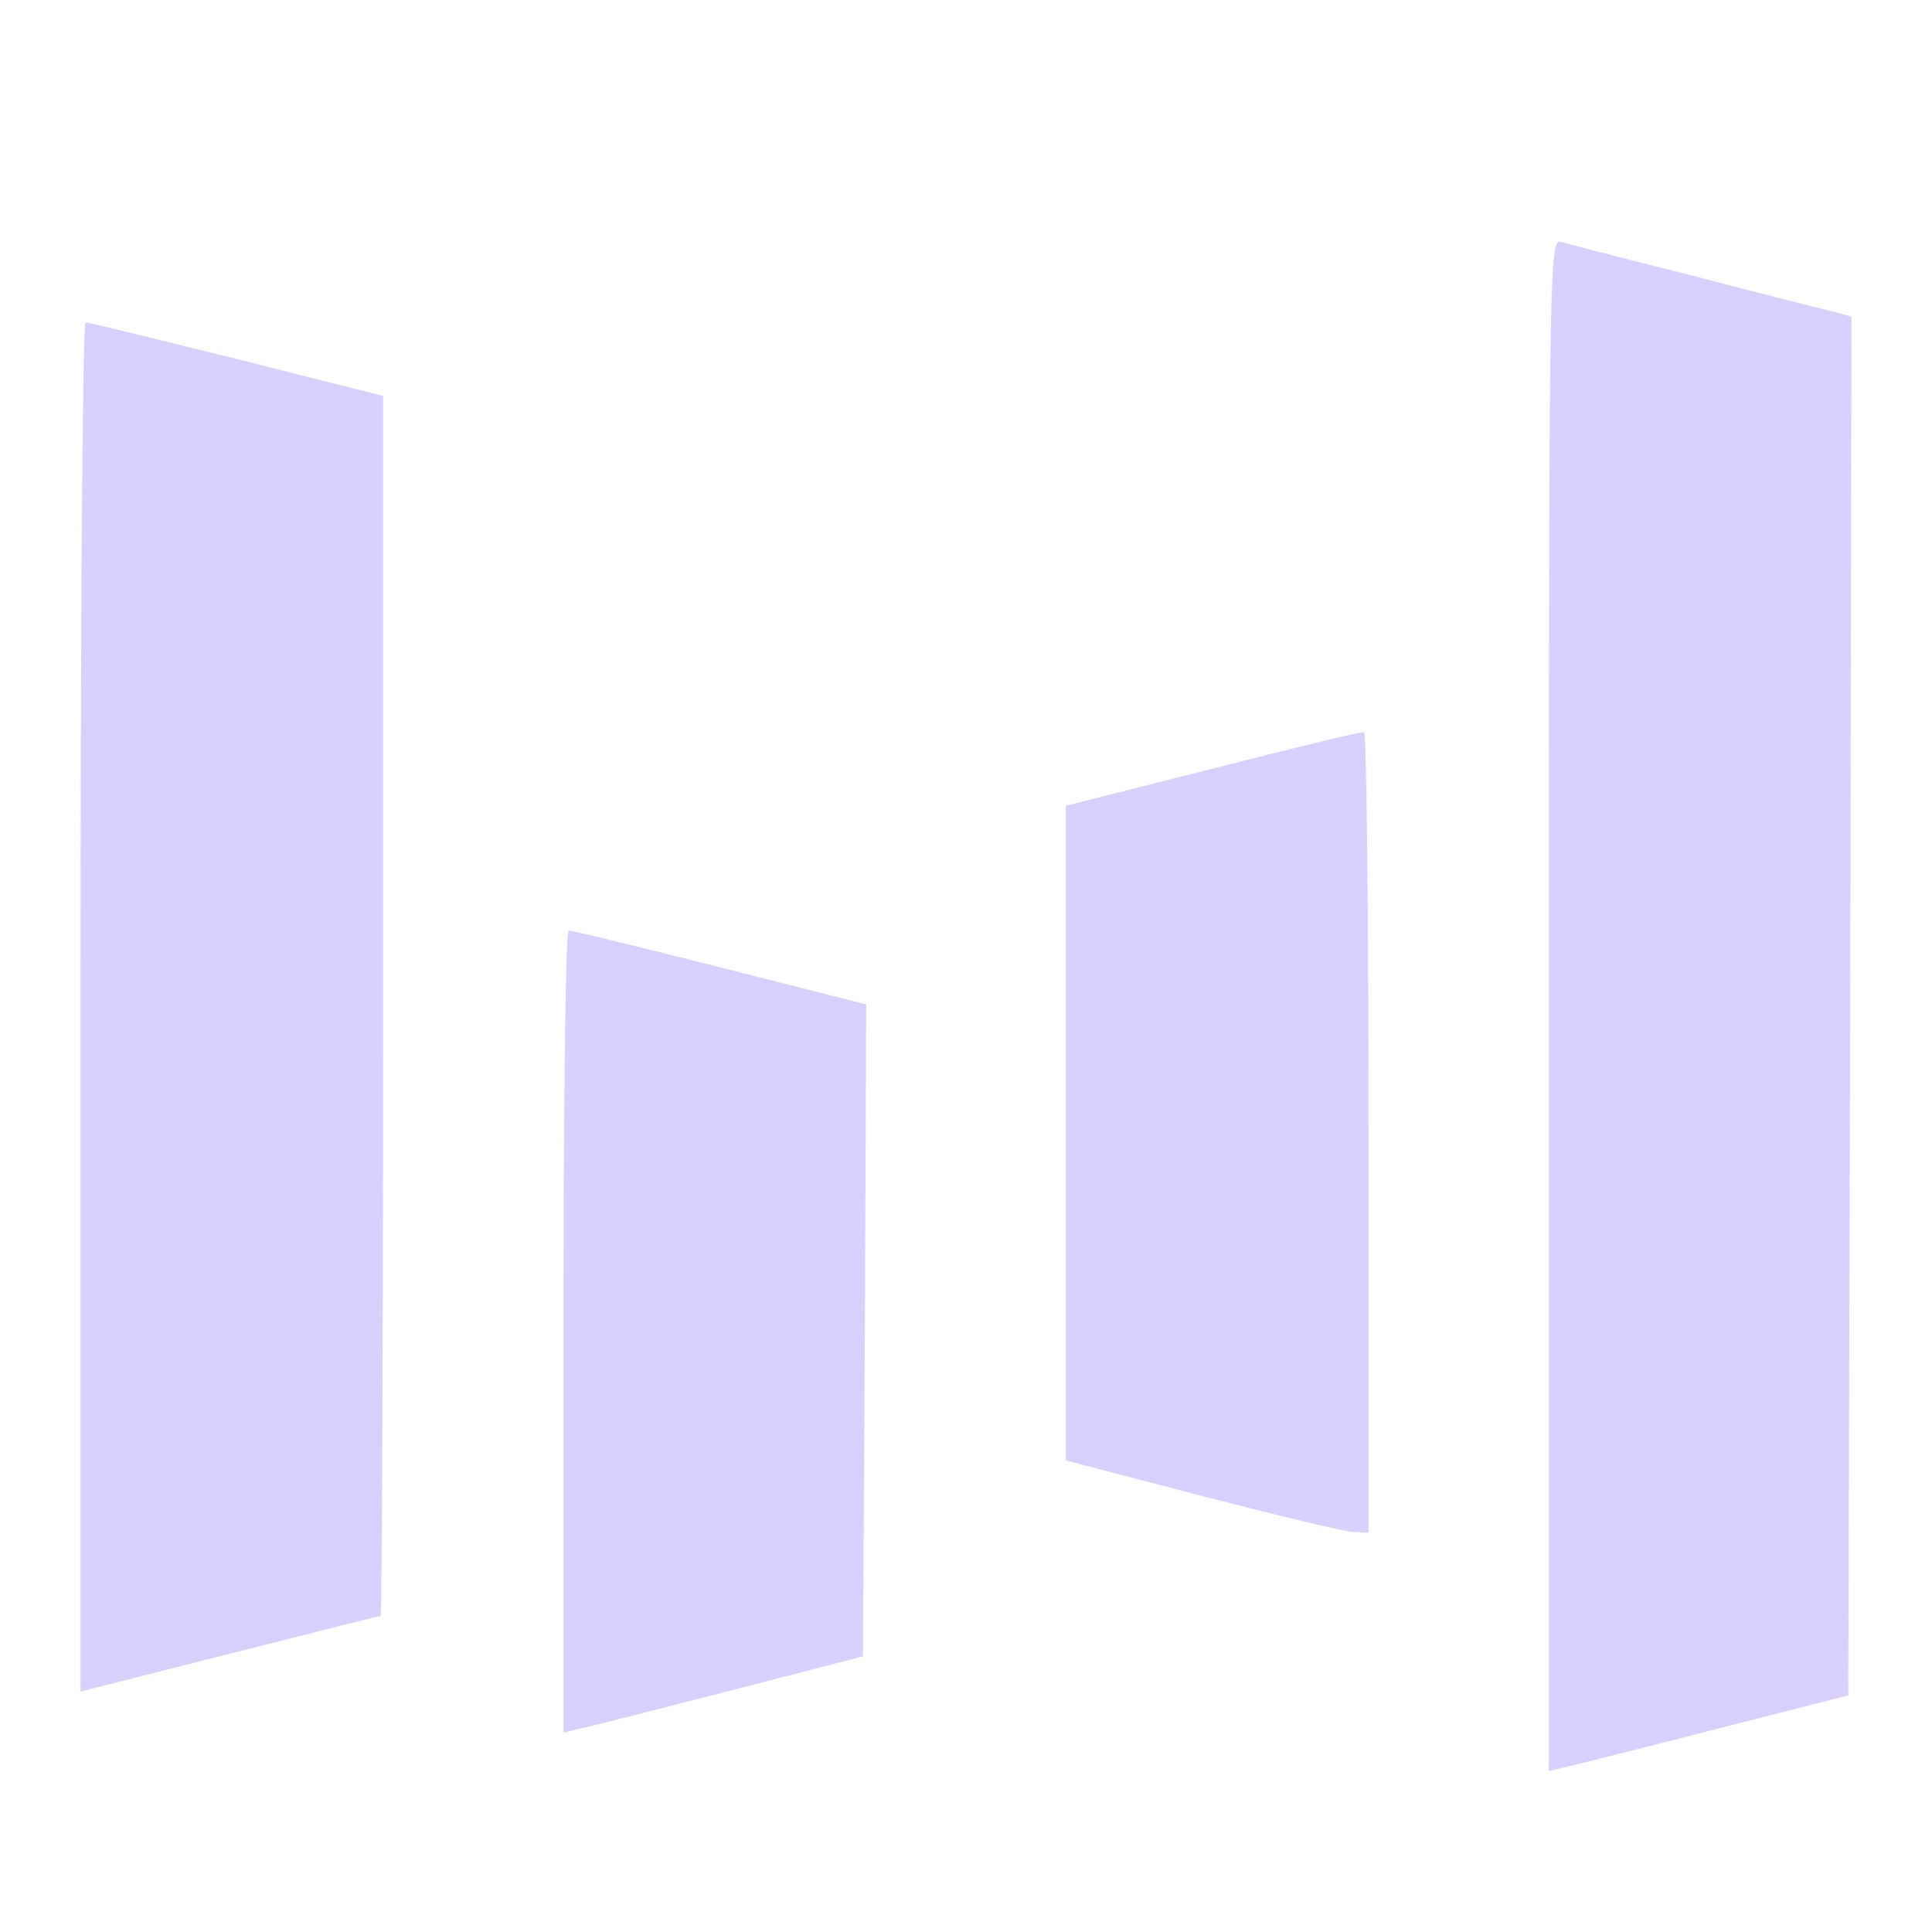<svg width="24" height="24" viewBox="0 0 24 24" fill="none" xmlns="http://www.w3.org/2000/svg">
<path fill-rule="evenodd" clip-rule="evenodd" d="M14.944 18.587L13.24 18.142V10.01L15.064 9.548C16.064 9.294 16.904 9.087 16.944 9.095C16.976 9.095 17 11.33 17 14.067V19.04L16.824 19.032C16.72 19.032 15.872 18.826 14.944 18.587Z" fill="#DAD0FF"/>
<path fill-rule="evenodd" clip-rule="evenodd" d="M7 16.542C7 13.806 7.024 11.562 7.064 11.562C7.096 11.554 7.936 11.762 8.944 12.016L10.76 12.477L10.744 16.527L10.72 20.576L9.088 20.998C8.192 21.228 7.352 21.443 7.232 21.467L7 21.523V16.542Z" fill="#DAD0FF"/>
<path fill-rule="evenodd" clip-rule="evenodd" d="M19.24 12.477C19.24 3.447 19.248 2.962 19.384 3.002C19.456 3.026 20.168 3.209 20.96 3.408C21.752 3.615 22.536 3.813 22.704 3.853L23 3.933L22.984 12.493L22.96 21.061L21.336 21.475C20.448 21.705 19.608 21.912 19.48 21.945L19.24 22V12.477Z" fill="#DAD0FF"/>
<path fill-rule="evenodd" clip-rule="evenodd" d="M1 12.509C1 7.831 1.024 4.004 1.064 4.004C1.096 4.004 1.936 4.211 2.936 4.458L4.76 4.919V12.501C4.76 16.661 4.744 20.075 4.728 20.075C4.704 20.075 3.856 20.29 2.848 20.545L1 21.013V12.509Z" fill="#DAD0FF"/>
</svg>
